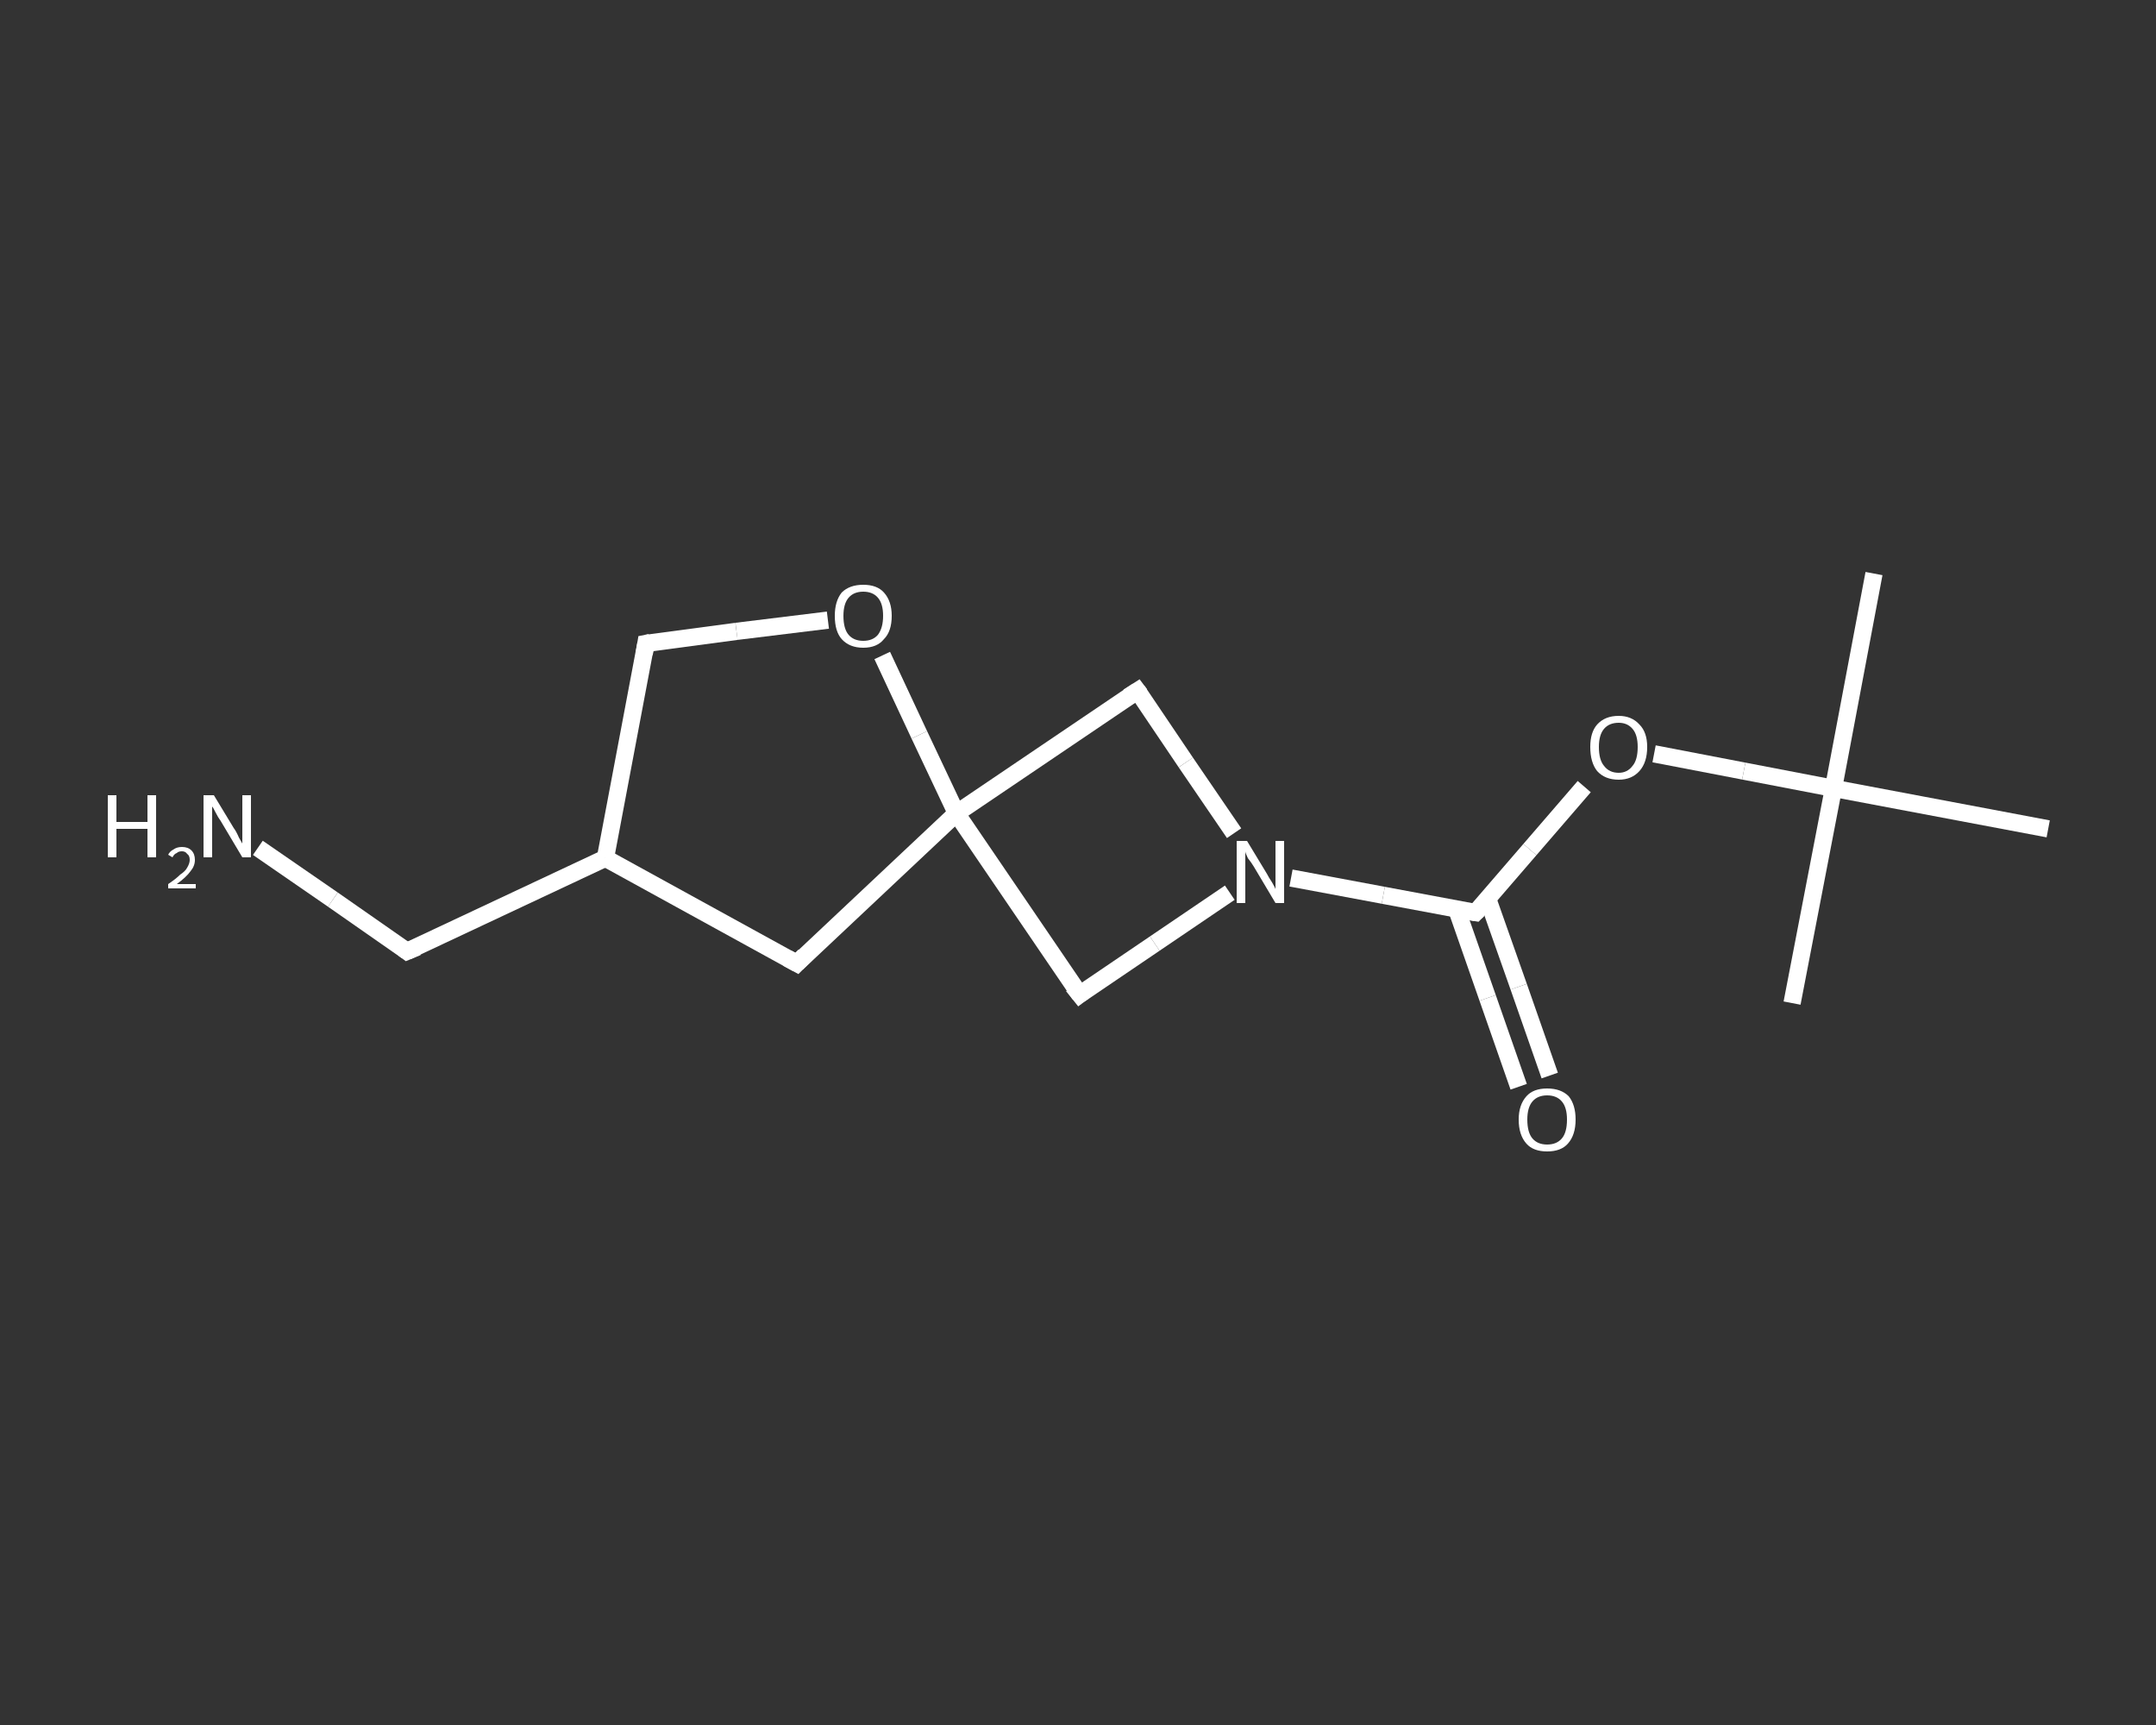 <?xml version='1.0' encoding='iso-8859-1'?>
<svg version='1.1' baseProfile='full'
              xmlns='http://www.w3.org/2000/svg'
                      xmlns:rdkit='http://www.rdkit.org/xml'
                      xmlns:xlink='http://www.w3.org/1999/xlink'
                  xml:space='preserve'
width='250px' height='200px' viewBox='0 0 250 200'>
<rect x="0" y="0" width="250" height="200" fill="#333333" stroke="none"/>
<!-- END OF HEADER -->
<rect style='opacity:1.0;fill:transparent;stroke:none' width='250.0' height='200.0' x='0.0' y='0.0'> </rect>
<path class='bond-0 atom-0 atom-1' d='M 217.3,66.5 L 212.6,91.4' style='fill:none;fill-rule:evenodd;stroke:#FFFFFF;stroke-width:2.0px;stroke-linecap:butt;stroke-linejoin:miter;stroke-opacity:1' />
<path class='bond-1 atom-1 atom-2' d='M 212.6,91.4 L 207.8,116.3' style='fill:none;fill-rule:evenodd;stroke:#FFFFFF;stroke-width:2.0px;stroke-linecap:butt;stroke-linejoin:miter;stroke-opacity:1' />
<path class='bond-2 atom-1 atom-3' d='M 212.6,91.4 L 237.5,96.1' style='fill:none;fill-rule:evenodd;stroke:#FFFFFF;stroke-width:2.0px;stroke-linecap:butt;stroke-linejoin:miter;stroke-opacity:1' />
<path class='bond-3 atom-1 atom-4' d='M 212.6,91.4 L 202.2,89.4' style='fill:none;fill-rule:evenodd;stroke:#FFFFFF;stroke-width:2.0px;stroke-linecap:butt;stroke-linejoin:miter;stroke-opacity:1' />
<path class='bond-3 atom-1 atom-4' d='M 202.2,89.4 L 191.8,87.4' style='fill:none;fill-rule:evenodd;stroke:#FFFFFF;stroke-width:2.0px;stroke-linecap:butt;stroke-linejoin:miter;stroke-opacity:1' />
<path class='bond-4 atom-4 atom-5' d='M 183.7,91.2 L 177.4,98.5' style='fill:none;fill-rule:evenodd;stroke:#FFFFFF;stroke-width:2.0px;stroke-linecap:butt;stroke-linejoin:miter;stroke-opacity:1' />
<path class='bond-4 atom-4 atom-5' d='M 177.4,98.5 L 171.1,105.8' style='fill:none;fill-rule:evenodd;stroke:#FFFFFF;stroke-width:2.0px;stroke-linecap:butt;stroke-linejoin:miter;stroke-opacity:1' />
<path class='bond-5 atom-5 atom-6' d='M 168.9,105.4 L 172.5,115.7' style='fill:none;fill-rule:evenodd;stroke:#FFFFFF;stroke-width:2.0px;stroke-linecap:butt;stroke-linejoin:miter;stroke-opacity:1' />
<path class='bond-5 atom-5 atom-6' d='M 172.5,115.7 L 176.1,126.0' style='fill:none;fill-rule:evenodd;stroke:#FFFFFF;stroke-width:2.0px;stroke-linecap:butt;stroke-linejoin:miter;stroke-opacity:1' />
<path class='bond-5 atom-5 atom-6' d='M 172.5,104.2 L 176.1,114.4' style='fill:none;fill-rule:evenodd;stroke:#FFFFFF;stroke-width:2.0px;stroke-linecap:butt;stroke-linejoin:miter;stroke-opacity:1' />
<path class='bond-5 atom-5 atom-6' d='M 176.1,114.4 L 179.7,124.7' style='fill:none;fill-rule:evenodd;stroke:#FFFFFF;stroke-width:2.0px;stroke-linecap:butt;stroke-linejoin:miter;stroke-opacity:1' />
<path class='bond-6 atom-5 atom-7' d='M 171.1,105.8 L 160.4,103.8' style='fill:none;fill-rule:evenodd;stroke:#FFFFFF;stroke-width:2.0px;stroke-linecap:butt;stroke-linejoin:miter;stroke-opacity:1' />
<path class='bond-6 atom-5 atom-7' d='M 160.4,103.8 L 149.7,101.8' style='fill:none;fill-rule:evenodd;stroke:#FFFFFF;stroke-width:2.0px;stroke-linecap:butt;stroke-linejoin:miter;stroke-opacity:1' />
<path class='bond-7 atom-7 atom-8' d='M 142.6,103.5 L 133.9,109.4' style='fill:none;fill-rule:evenodd;stroke:#FFFFFF;stroke-width:2.0px;stroke-linecap:butt;stroke-linejoin:miter;stroke-opacity:1' />
<path class='bond-7 atom-7 atom-8' d='M 133.9,109.4 L 125.2,115.3' style='fill:none;fill-rule:evenodd;stroke:#FFFFFF;stroke-width:2.0px;stroke-linecap:butt;stroke-linejoin:miter;stroke-opacity:1' />
<path class='bond-8 atom-8 atom-9' d='M 125.2,115.3 L 110.9,94.3' style='fill:none;fill-rule:evenodd;stroke:#FFFFFF;stroke-width:2.0px;stroke-linecap:butt;stroke-linejoin:miter;stroke-opacity:1' />
<path class='bond-9 atom-9 atom-10' d='M 110.9,94.3 L 92.4,111.7' style='fill:none;fill-rule:evenodd;stroke:#FFFFFF;stroke-width:2.0px;stroke-linecap:butt;stroke-linejoin:miter;stroke-opacity:1' />
<path class='bond-10 atom-10 atom-11' d='M 92.4,111.7 L 70.2,99.5' style='fill:none;fill-rule:evenodd;stroke:#FFFFFF;stroke-width:2.0px;stroke-linecap:butt;stroke-linejoin:miter;stroke-opacity:1' />
<path class='bond-11 atom-11 atom-12' d='M 70.2,99.5 L 47.2,110.3' style='fill:none;fill-rule:evenodd;stroke:#FFFFFF;stroke-width:2.0px;stroke-linecap:butt;stroke-linejoin:miter;stroke-opacity:1' />
<path class='bond-12 atom-12 atom-13' d='M 47.2,110.3 L 38.6,104.3' style='fill:none;fill-rule:evenodd;stroke:#FFFFFF;stroke-width:2.0px;stroke-linecap:butt;stroke-linejoin:miter;stroke-opacity:1' />
<path class='bond-12 atom-12 atom-13' d='M 38.6,104.3 L 29.9,98.3' style='fill:none;fill-rule:evenodd;stroke:#FFFFFF;stroke-width:2.0px;stroke-linecap:butt;stroke-linejoin:miter;stroke-opacity:1' />
<path class='bond-13 atom-11 atom-14' d='M 70.2,99.5 L 74.9,74.6' style='fill:none;fill-rule:evenodd;stroke:#FFFFFF;stroke-width:2.0px;stroke-linecap:butt;stroke-linejoin:miter;stroke-opacity:1' />
<path class='bond-14 atom-14 atom-15' d='M 74.9,74.6 L 85.4,73.2' style='fill:none;fill-rule:evenodd;stroke:#FFFFFF;stroke-width:2.0px;stroke-linecap:butt;stroke-linejoin:miter;stroke-opacity:1' />
<path class='bond-14 atom-14 atom-15' d='M 85.4,73.2 L 96.0,71.9' style='fill:none;fill-rule:evenodd;stroke:#FFFFFF;stroke-width:2.0px;stroke-linecap:butt;stroke-linejoin:miter;stroke-opacity:1' />
<path class='bond-15 atom-9 atom-16' d='M 110.9,94.3 L 131.9,80.1' style='fill:none;fill-rule:evenodd;stroke:#FFFFFF;stroke-width:2.0px;stroke-linecap:butt;stroke-linejoin:miter;stroke-opacity:1' />
<path class='bond-16 atom-16 atom-7' d='M 131.9,80.1 L 137.5,88.4' style='fill:none;fill-rule:evenodd;stroke:#FFFFFF;stroke-width:2.0px;stroke-linecap:butt;stroke-linejoin:miter;stroke-opacity:1' />
<path class='bond-16 atom-16 atom-7' d='M 137.5,88.4 L 143.1,96.6' style='fill:none;fill-rule:evenodd;stroke:#FFFFFF;stroke-width:2.0px;stroke-linecap:butt;stroke-linejoin:miter;stroke-opacity:1' />
<path class='bond-17 atom-15 atom-9' d='M 102.3,76.0 L 106.6,85.2' style='fill:none;fill-rule:evenodd;stroke:#FFFFFF;stroke-width:2.0px;stroke-linecap:butt;stroke-linejoin:miter;stroke-opacity:1' />
<path class='bond-17 atom-15 atom-9' d='M 106.6,85.2 L 110.9,94.3' style='fill:none;fill-rule:evenodd;stroke:#FFFFFF;stroke-width:2.0px;stroke-linecap:butt;stroke-linejoin:miter;stroke-opacity:1' />
<path d='M 171.4,105.5 L 171.1,105.8 L 170.5,105.7' style='fill:none;stroke:#FFFFFF;stroke-width:2.0px;stroke-linecap:butt;stroke-linejoin:miter;stroke-opacity:1;' />
<path d='M 125.6,115.0 L 125.2,115.3 L 124.4,114.3' style='fill:none;stroke:#FFFFFF;stroke-width:2.0px;stroke-linecap:butt;stroke-linejoin:miter;stroke-opacity:1;' />
<path d='M 93.3,110.8 L 92.4,111.7 L 91.3,111.1' style='fill:none;stroke:#FFFFFF;stroke-width:2.0px;stroke-linecap:butt;stroke-linejoin:miter;stroke-opacity:1;' />
<path d='M 48.4,109.8 L 47.2,110.3 L 46.8,110.0' style='fill:none;stroke:#FFFFFF;stroke-width:2.0px;stroke-linecap:butt;stroke-linejoin:miter;stroke-opacity:1;' />
<path d='M 74.7,75.8 L 74.9,74.6 L 75.4,74.5' style='fill:none;stroke:#FFFFFF;stroke-width:2.0px;stroke-linecap:butt;stroke-linejoin:miter;stroke-opacity:1;' />
<path d='M 130.8,80.8 L 131.9,80.1 L 132.2,80.5' style='fill:none;stroke:#FFFFFF;stroke-width:2.0px;stroke-linecap:butt;stroke-linejoin:miter;stroke-opacity:1;' />
<path class='atom-4' d='M 184.4 86.6
Q 184.4 84.9, 185.2 84.0
Q 186.1 83.0, 187.7 83.0
Q 189.2 83.0, 190.1 84.0
Q 191.0 84.9, 191.0 86.6
Q 191.0 88.4, 190.1 89.4
Q 189.2 90.4, 187.7 90.4
Q 186.1 90.4, 185.2 89.4
Q 184.4 88.4, 184.4 86.6
M 187.7 89.6
Q 188.7 89.6, 189.3 88.8
Q 189.9 88.1, 189.9 86.6
Q 189.9 85.2, 189.3 84.5
Q 188.7 83.8, 187.7 83.8
Q 186.6 83.8, 186.0 84.5
Q 185.4 85.2, 185.4 86.6
Q 185.4 88.1, 186.0 88.8
Q 186.6 89.6, 187.7 89.6
' fill='#FFFFFF'/>
<path class='atom-6' d='M 176.1 129.8
Q 176.1 128.1, 177.0 127.1
Q 177.8 126.2, 179.4 126.2
Q 181.0 126.2, 181.9 127.1
Q 182.7 128.1, 182.7 129.8
Q 182.7 131.6, 181.8 132.6
Q 181.0 133.5, 179.4 133.5
Q 177.8 133.5, 177.0 132.6
Q 176.1 131.6, 176.1 129.8
M 179.4 132.7
Q 180.5 132.7, 181.1 132.0
Q 181.7 131.3, 181.7 129.8
Q 181.7 128.4, 181.1 127.7
Q 180.5 127.0, 179.4 127.0
Q 178.3 127.0, 177.7 127.7
Q 177.1 128.4, 177.1 129.8
Q 177.1 131.3, 177.7 132.0
Q 178.3 132.7, 179.4 132.7
' fill='#FFFFFF'/>
<path class='atom-7' d='M 144.6 97.5
L 146.9 101.3
Q 147.1 101.7, 147.5 102.3
Q 147.9 103.0, 147.9 103.1
L 147.9 97.5
L 148.9 97.5
L 148.9 104.7
L 147.9 104.7
L 145.4 100.5
Q 145.1 100.0, 144.7 99.5
Q 144.4 98.9, 144.4 98.7
L 144.4 104.7
L 143.4 104.7
L 143.4 97.5
L 144.6 97.5
' fill='#FFFFFF'/>
<path class='atom-13' d='M 12.5 92.2
L 13.5 92.2
L 13.5 95.3
L 17.1 95.3
L 17.1 92.2
L 18.1 92.2
L 18.1 99.4
L 17.1 99.4
L 17.1 96.1
L 13.5 96.1
L 13.5 99.4
L 12.5 99.4
L 12.5 92.2
' fill='#FFFFFF'/>
<path class='atom-13' d='M 19.5 99.1
Q 19.7 98.7, 20.1 98.5
Q 20.5 98.2, 21.1 98.2
Q 21.8 98.2, 22.2 98.6
Q 22.6 99.0, 22.6 99.7
Q 22.6 100.4, 22.1 101.0
Q 21.6 101.7, 20.5 102.5
L 22.7 102.5
L 22.7 103.0
L 19.5 103.0
L 19.5 102.5
Q 20.4 101.9, 20.9 101.4
Q 21.5 101.0, 21.7 100.6
Q 22.0 100.1, 22.0 99.7
Q 22.0 99.2, 21.7 99.0
Q 21.5 98.7, 21.1 98.7
Q 20.7 98.7, 20.5 98.9
Q 20.2 99.0, 20.0 99.4
L 19.5 99.1
' fill='#FFFFFF'/>
<path class='atom-13' d='M 24.8 92.2
L 27.1 96.0
Q 27.4 96.4, 27.7 97.1
Q 28.1 97.8, 28.1 97.8
L 28.1 92.2
L 29.1 92.2
L 29.1 99.4
L 28.1 99.4
L 25.6 95.2
Q 25.3 94.8, 25.0 94.2
Q 24.7 93.6, 24.6 93.5
L 24.6 99.4
L 23.6 99.4
L 23.6 92.2
L 24.8 92.2
' fill='#FFFFFF'/>
<path class='atom-15' d='M 96.8 71.4
Q 96.8 69.7, 97.6 68.7
Q 98.5 67.8, 100.1 67.8
Q 101.7 67.8, 102.5 68.7
Q 103.4 69.7, 103.4 71.4
Q 103.4 73.2, 102.5 74.1
Q 101.7 75.1, 100.1 75.1
Q 98.5 75.1, 97.6 74.1
Q 96.8 73.2, 96.8 71.4
M 100.1 74.3
Q 101.2 74.3, 101.8 73.6
Q 102.4 72.8, 102.4 71.4
Q 102.4 70.0, 101.8 69.3
Q 101.2 68.6, 100.1 68.6
Q 99.0 68.6, 98.4 69.3
Q 97.8 70.0, 97.8 71.4
Q 97.8 72.9, 98.4 73.6
Q 99.0 74.3, 100.1 74.3
' fill='#FFFFFF'/>
</svg>
